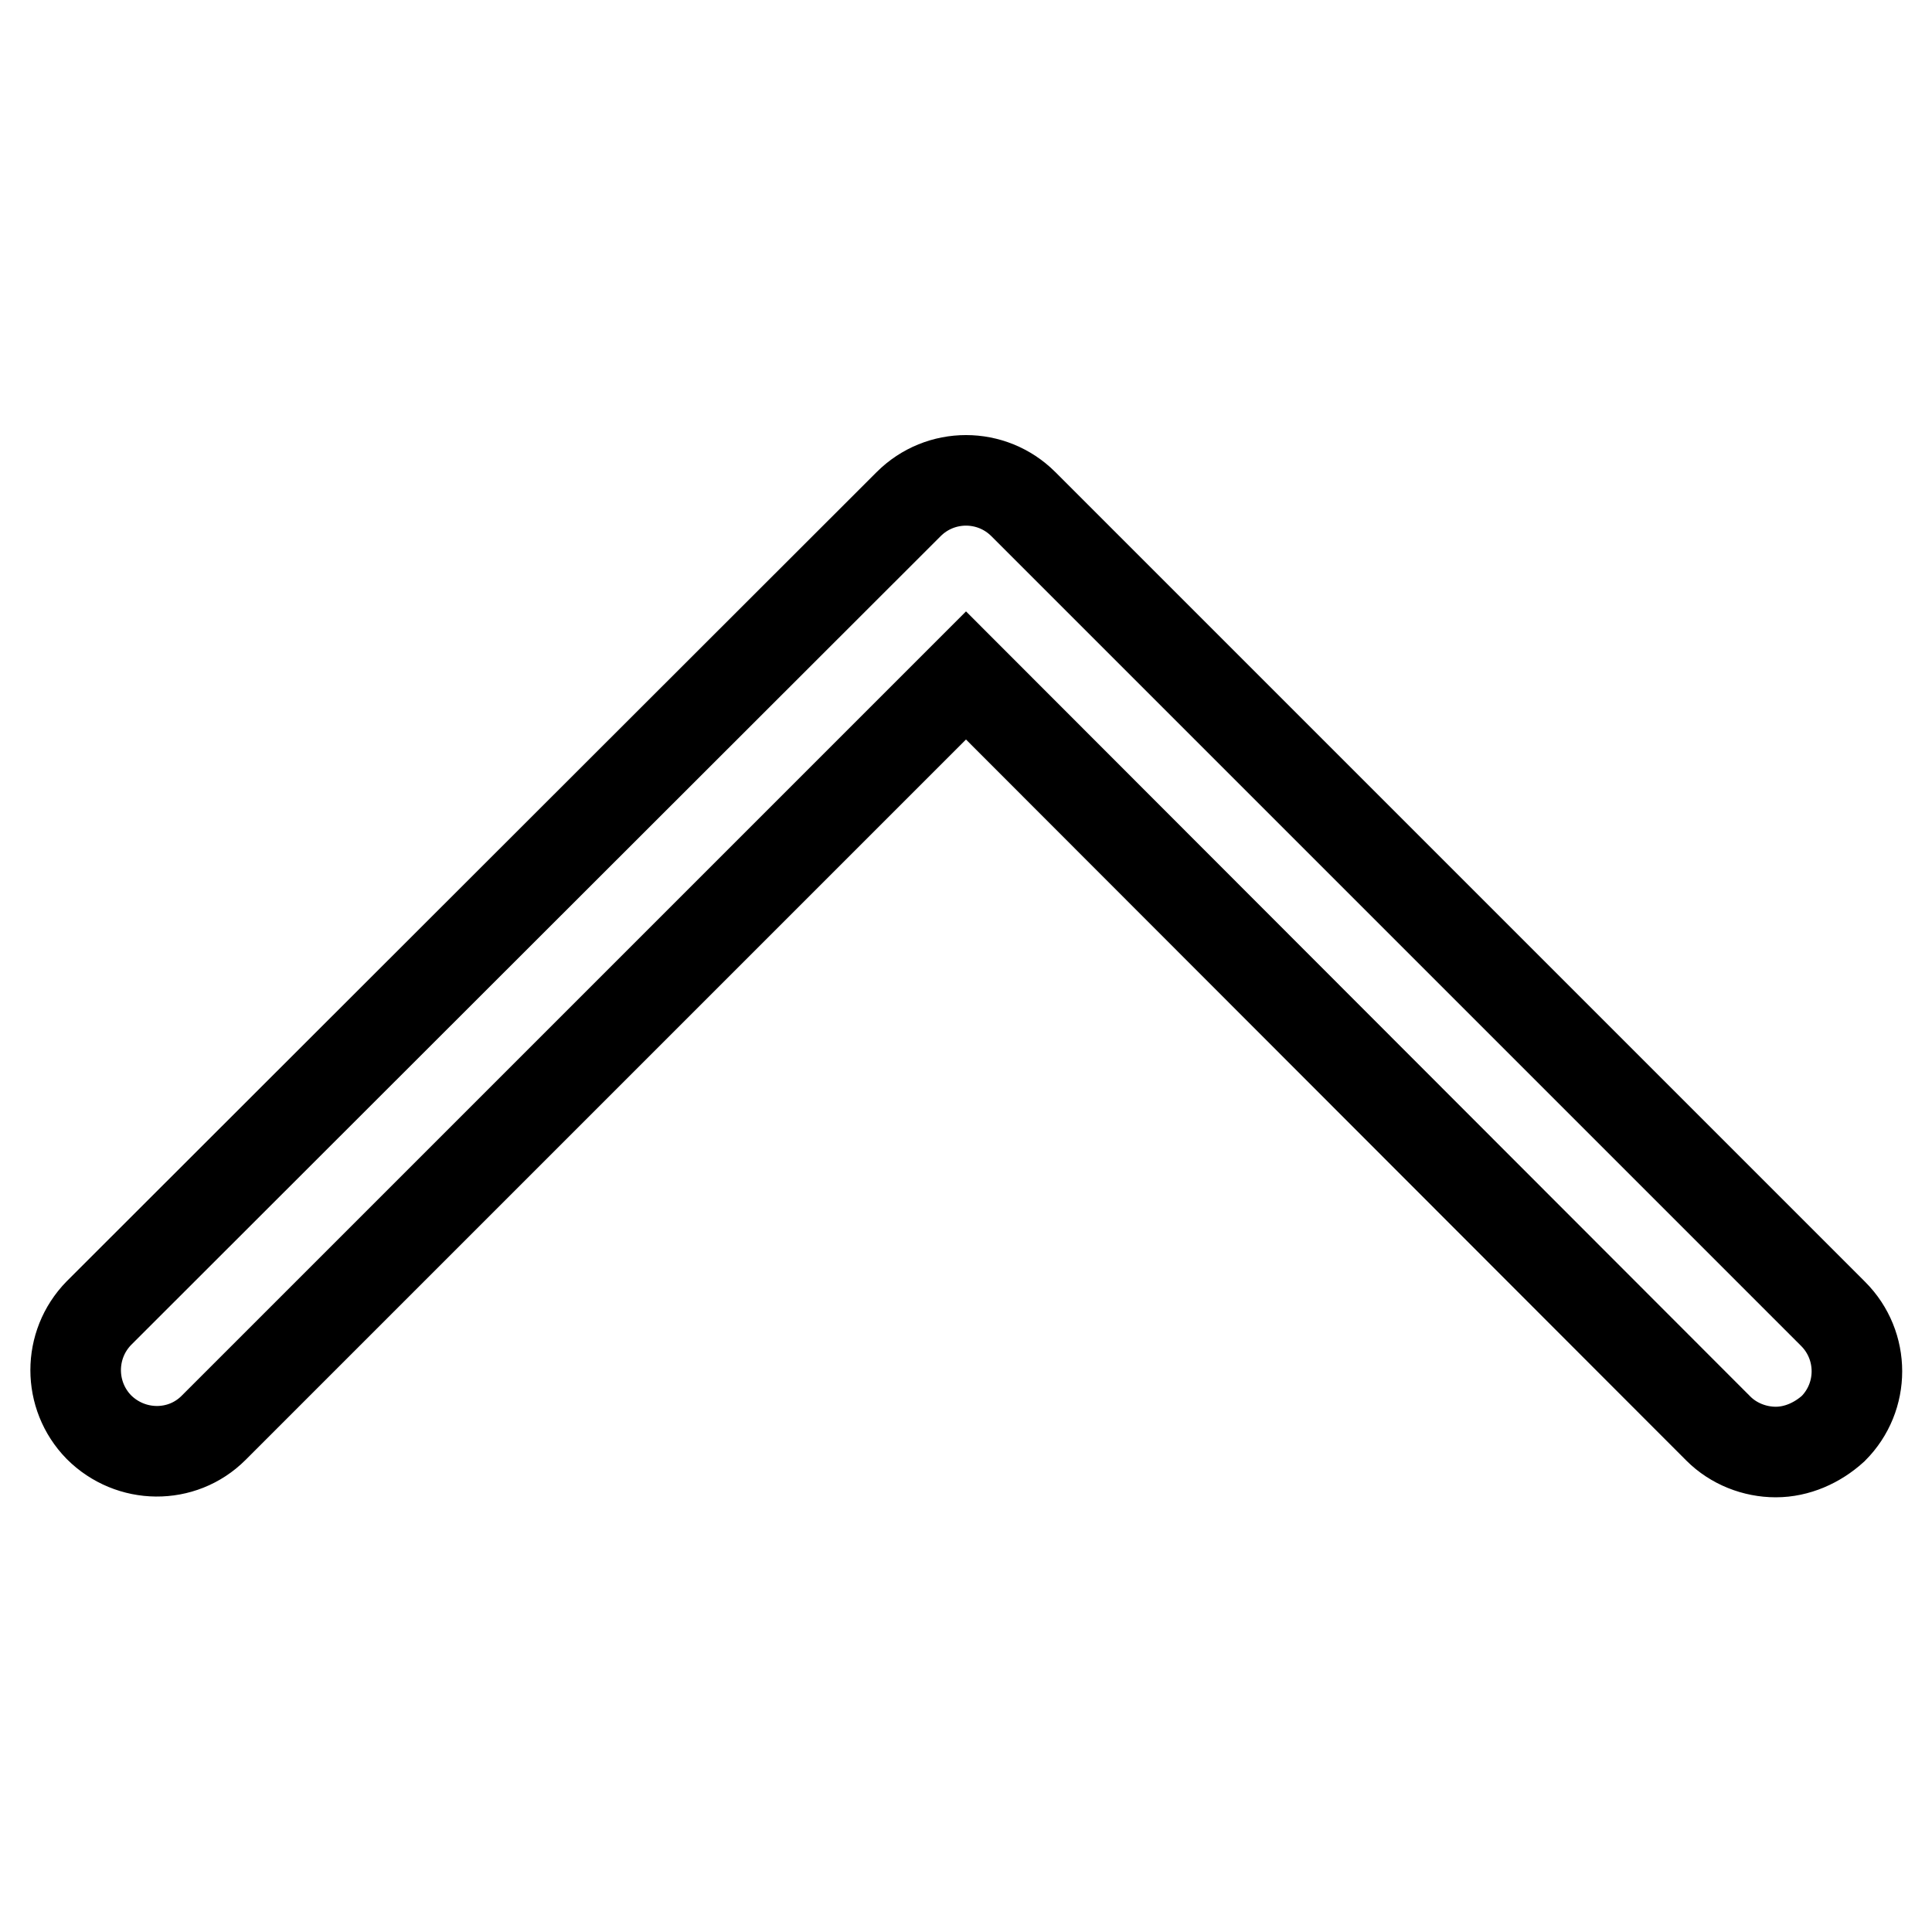 <?xml version="1.0" encoding="utf-8"?>
<!-- Svg Vector Icons : http://www.onlinewebfonts.com/icon -->
<!DOCTYPE svg PUBLIC "-//W3C//DTD SVG 1.1//EN" "http://www.w3.org/Graphics/SVG/1.1/DTD/svg11.dtd">
<svg version="1.1" xmlns="http://www.w3.org/2000/svg" xmlns:xlink="http://www.w3.org/1999/xlink" x="0px" y="0px" viewBox="0 0 256 256" enable-background="new 0 0 256 256" xml:space="preserve">
<g> <path stroke-width="12" fill-opacity="0" stroke="#000000"  d="M235.3,192.4c-2.8,0-5.6-1.1-7.6-3.1L128,89.5l-99.7,99.7c-4.2,4.2-11,4.1-15.2-0.1 c-4.1-4.2-4.1-10.9,0-15.1L120.4,66.8c4.2-4.2,11-4.2,15.2,0l107.3,107.3c4.2,4.2,4.2,11,0,15.2 C240.8,191.2,238.1,192.4,235.3,192.4z"/></g>
</svg>